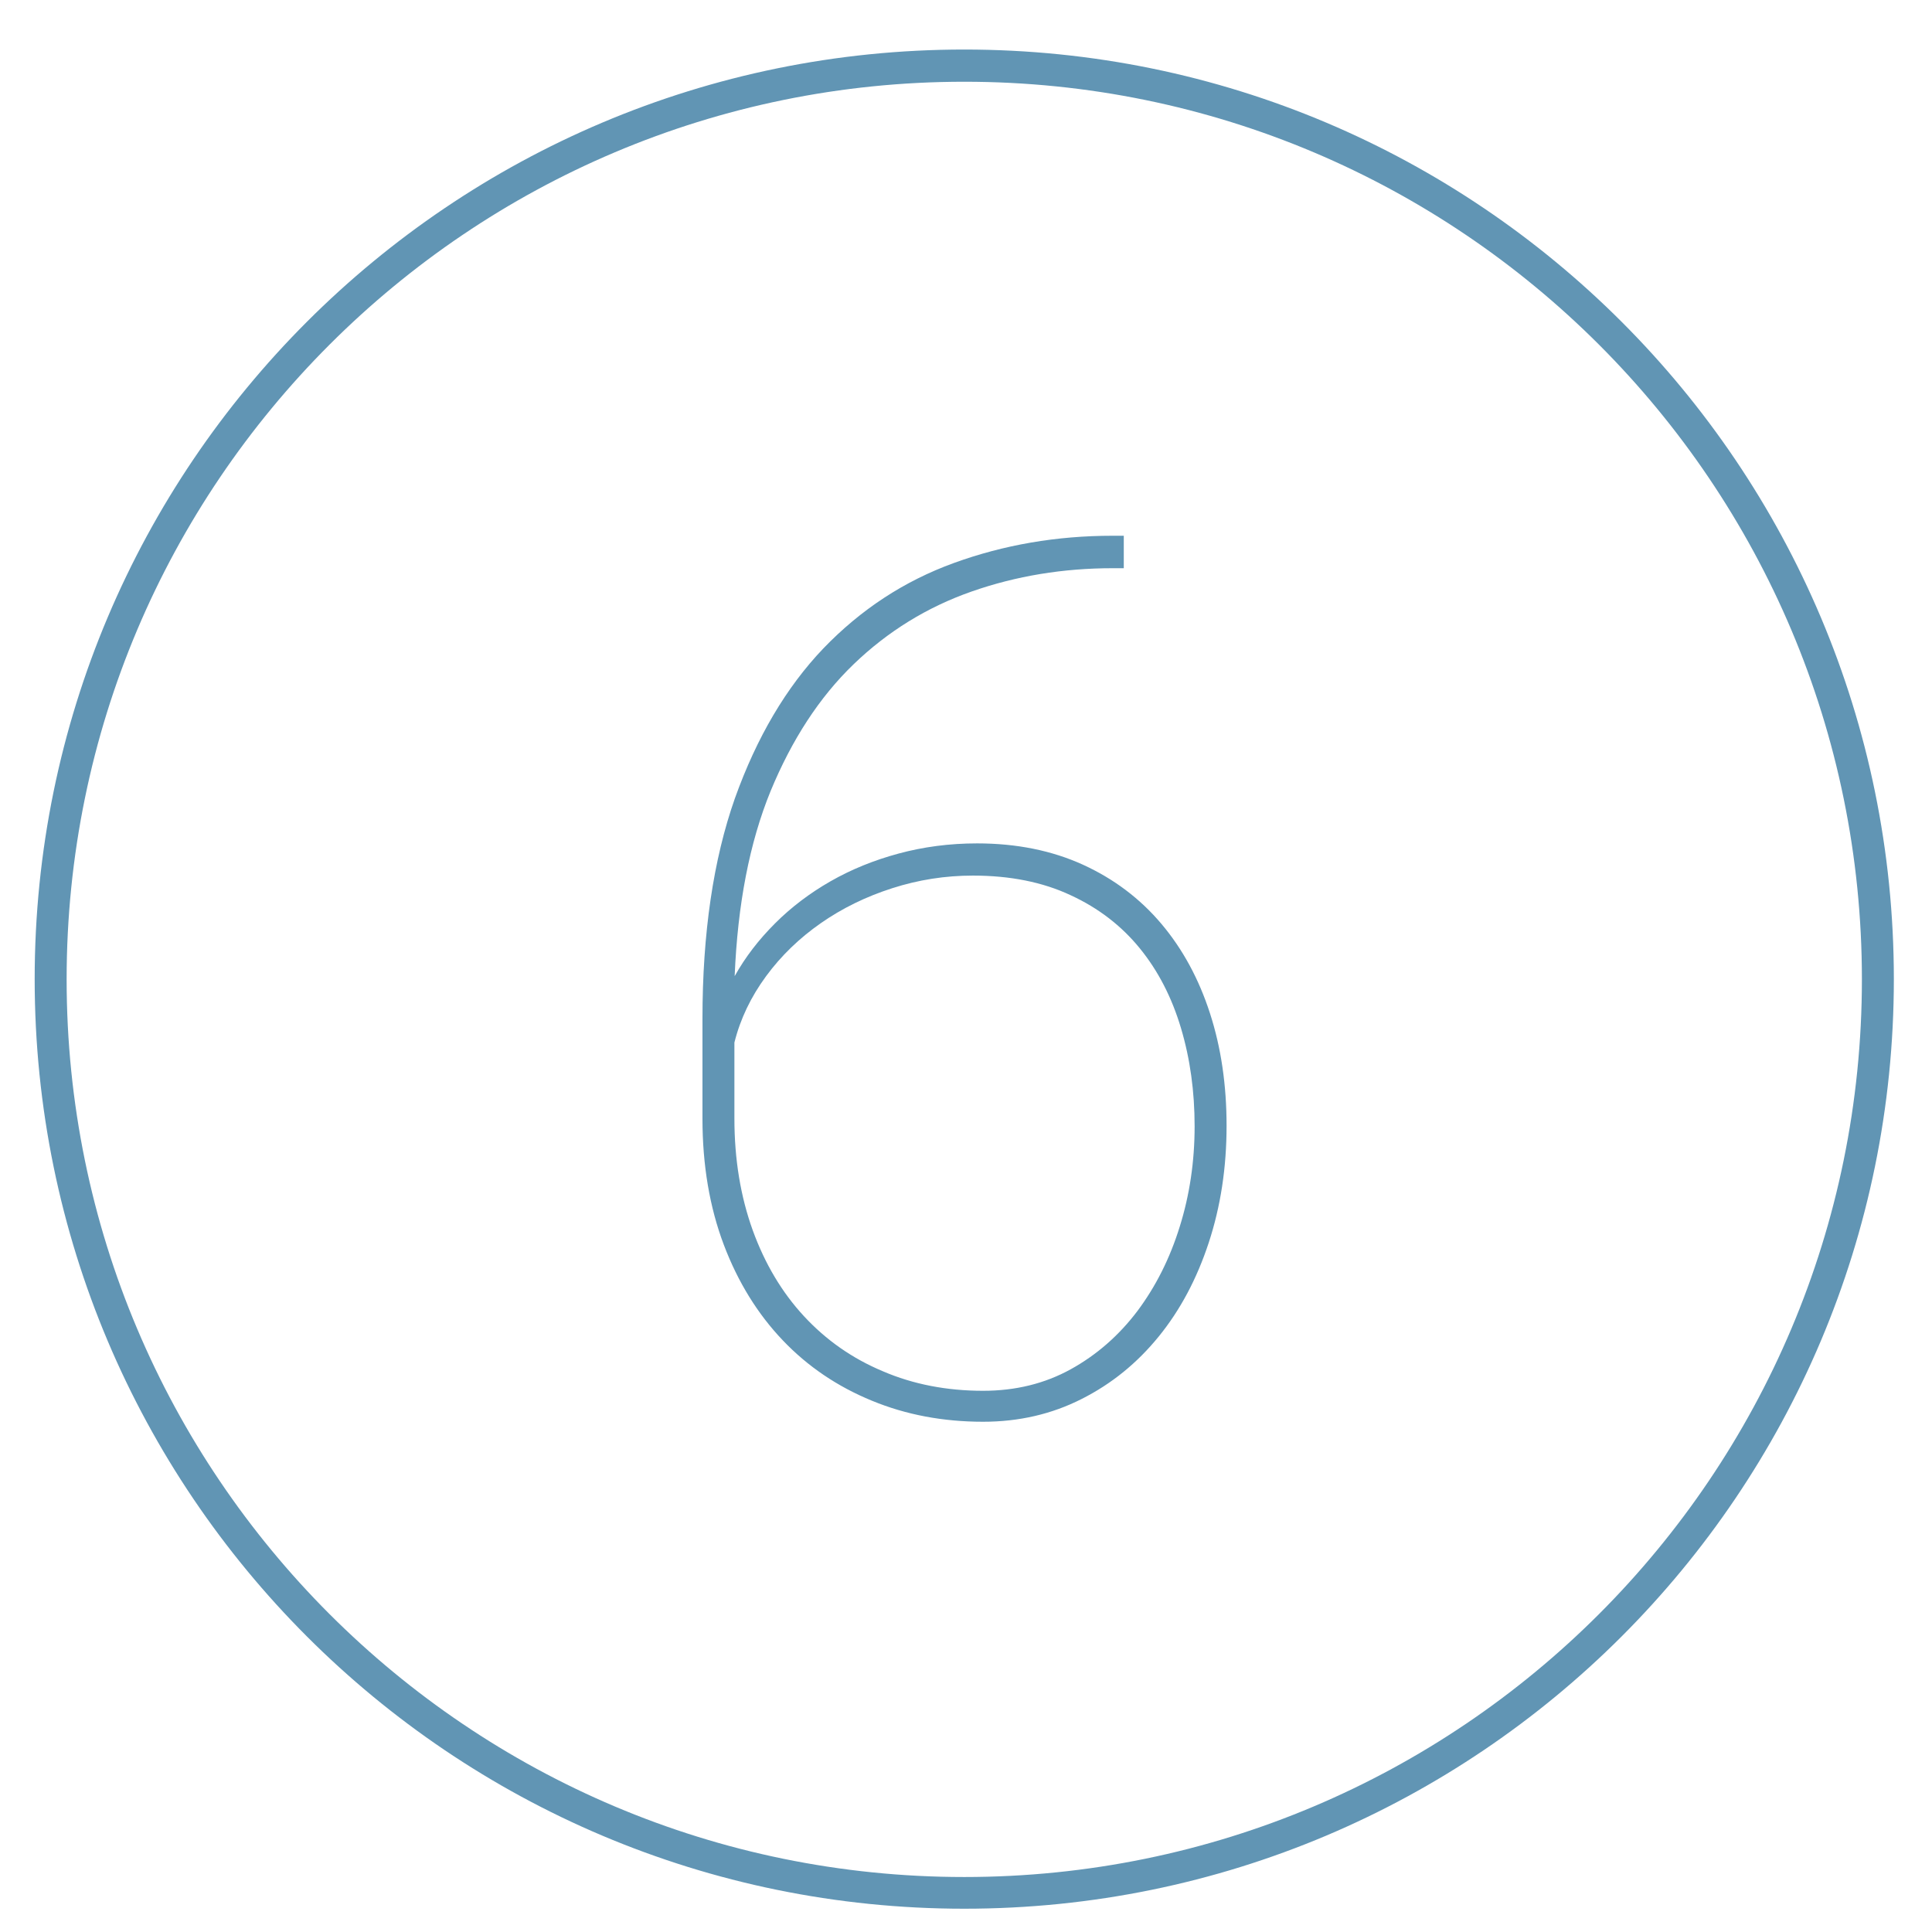 <?xml version="1.0" encoding="utf-8"?>
<!-- Generator: Adobe Illustrator 23.0.1, SVG Export Plug-In . SVG Version: 6.00 Build 0)  -->
<svg version="1.1" id="Layer_1" xmlns="http://www.w3.org/2000/svg" xmlns:xlink="http://www.w3.org/1999/xlink" x="0px" y="0px"
	 viewBox="0 0 78 78" style="enable-background:new 0 0 78 78;" xml:space="preserve">
<style type="text/css">
	.st0{fill:#6195B4;}
</style>
<g>
	<path class="st0" d="M38.93,2C18.2,2,1.4,18.8,1.4,39.53c0,20.73,16.8,37.53,37.53,37.53c20.73,0,37.53-16.8,37.53-37.53
		C76.46,18.8,59.66,2,38.93,2z M38.93,75.78c-20.02,0-36.24-16.23-36.24-36.24c0-20.02,16.23-36.24,36.24-36.24
		c20.02,0,36.24,16.23,36.24,36.24C75.17,59.55,58.95,75.78,38.93,75.78z"/>
	<path class="st0" d="M45.37,21.65v1.29h-0.45c-1.99,0-3.89,0.31-5.69,0.94c-1.8,0.63-3.39,1.61-4.77,2.94
		c-1.38,1.33-2.49,3.04-3.35,5.12c-0.85,2.08-1.33,4.57-1.45,7.47c0.43-0.77,0.97-1.47,1.63-2.13c0.65-0.65,1.4-1.22,2.24-1.7
		c0.84-0.48,1.75-0.85,2.75-1.12c1-0.27,2.05-0.41,3.17-0.41c1.59,0,3.02,0.29,4.27,0.86c1.25,0.57,2.31,1.37,3.17,2.39
		c0.86,1.02,1.51,2.22,1.96,3.61c0.45,1.39,0.67,2.9,0.67,4.54c0,1.69-0.24,3.26-0.72,4.72c-0.48,1.46-1.15,2.72-2.02,3.79
		c-0.87,1.07-1.9,1.91-3.11,2.52c-1.2,0.61-2.53,0.92-3.98,0.92c-1.61,0-3.11-0.28-4.49-0.85c-1.39-0.57-2.59-1.38-3.6-2.44
		c-1.01-1.06-1.81-2.35-2.38-3.86c-0.57-1.51-0.86-3.21-0.86-5.09v-4.02c0-3.47,0.44-6.44,1.31-8.91c0.88-2.46,2.07-4.48,3.57-6.05
		c1.51-1.57,3.26-2.72,5.27-3.45c2.01-0.73,4.14-1.1,6.41-1.1H45.37z M39.28,35.35c-1.12,0-2.2,0.17-3.26,0.51
		c-1.06,0.34-2.02,0.81-2.88,1.41c-0.86,0.6-1.6,1.31-2.21,2.14c-0.61,0.83-1.04,1.72-1.28,2.68v3.06c0,1.66,0.25,3.16,0.74,4.52
		c0.49,1.35,1.18,2.51,2.07,3.47c0.89,0.96,1.94,1.7,3.18,2.22c1.23,0.53,2.59,0.79,4.05,0.79c1.31,0,2.49-0.29,3.54-0.87
		c1.05-0.58,1.95-1.37,2.69-2.35c0.74-0.99,1.31-2.12,1.71-3.41c0.4-1.28,0.6-2.63,0.6-4.05c0-1.4-0.18-2.72-0.55-3.96
		c-0.37-1.24-0.92-2.31-1.66-3.22c-0.74-0.91-1.67-1.63-2.8-2.15C42.09,35.61,40.77,35.35,39.28,35.35z"/>
</g>
</svg>
